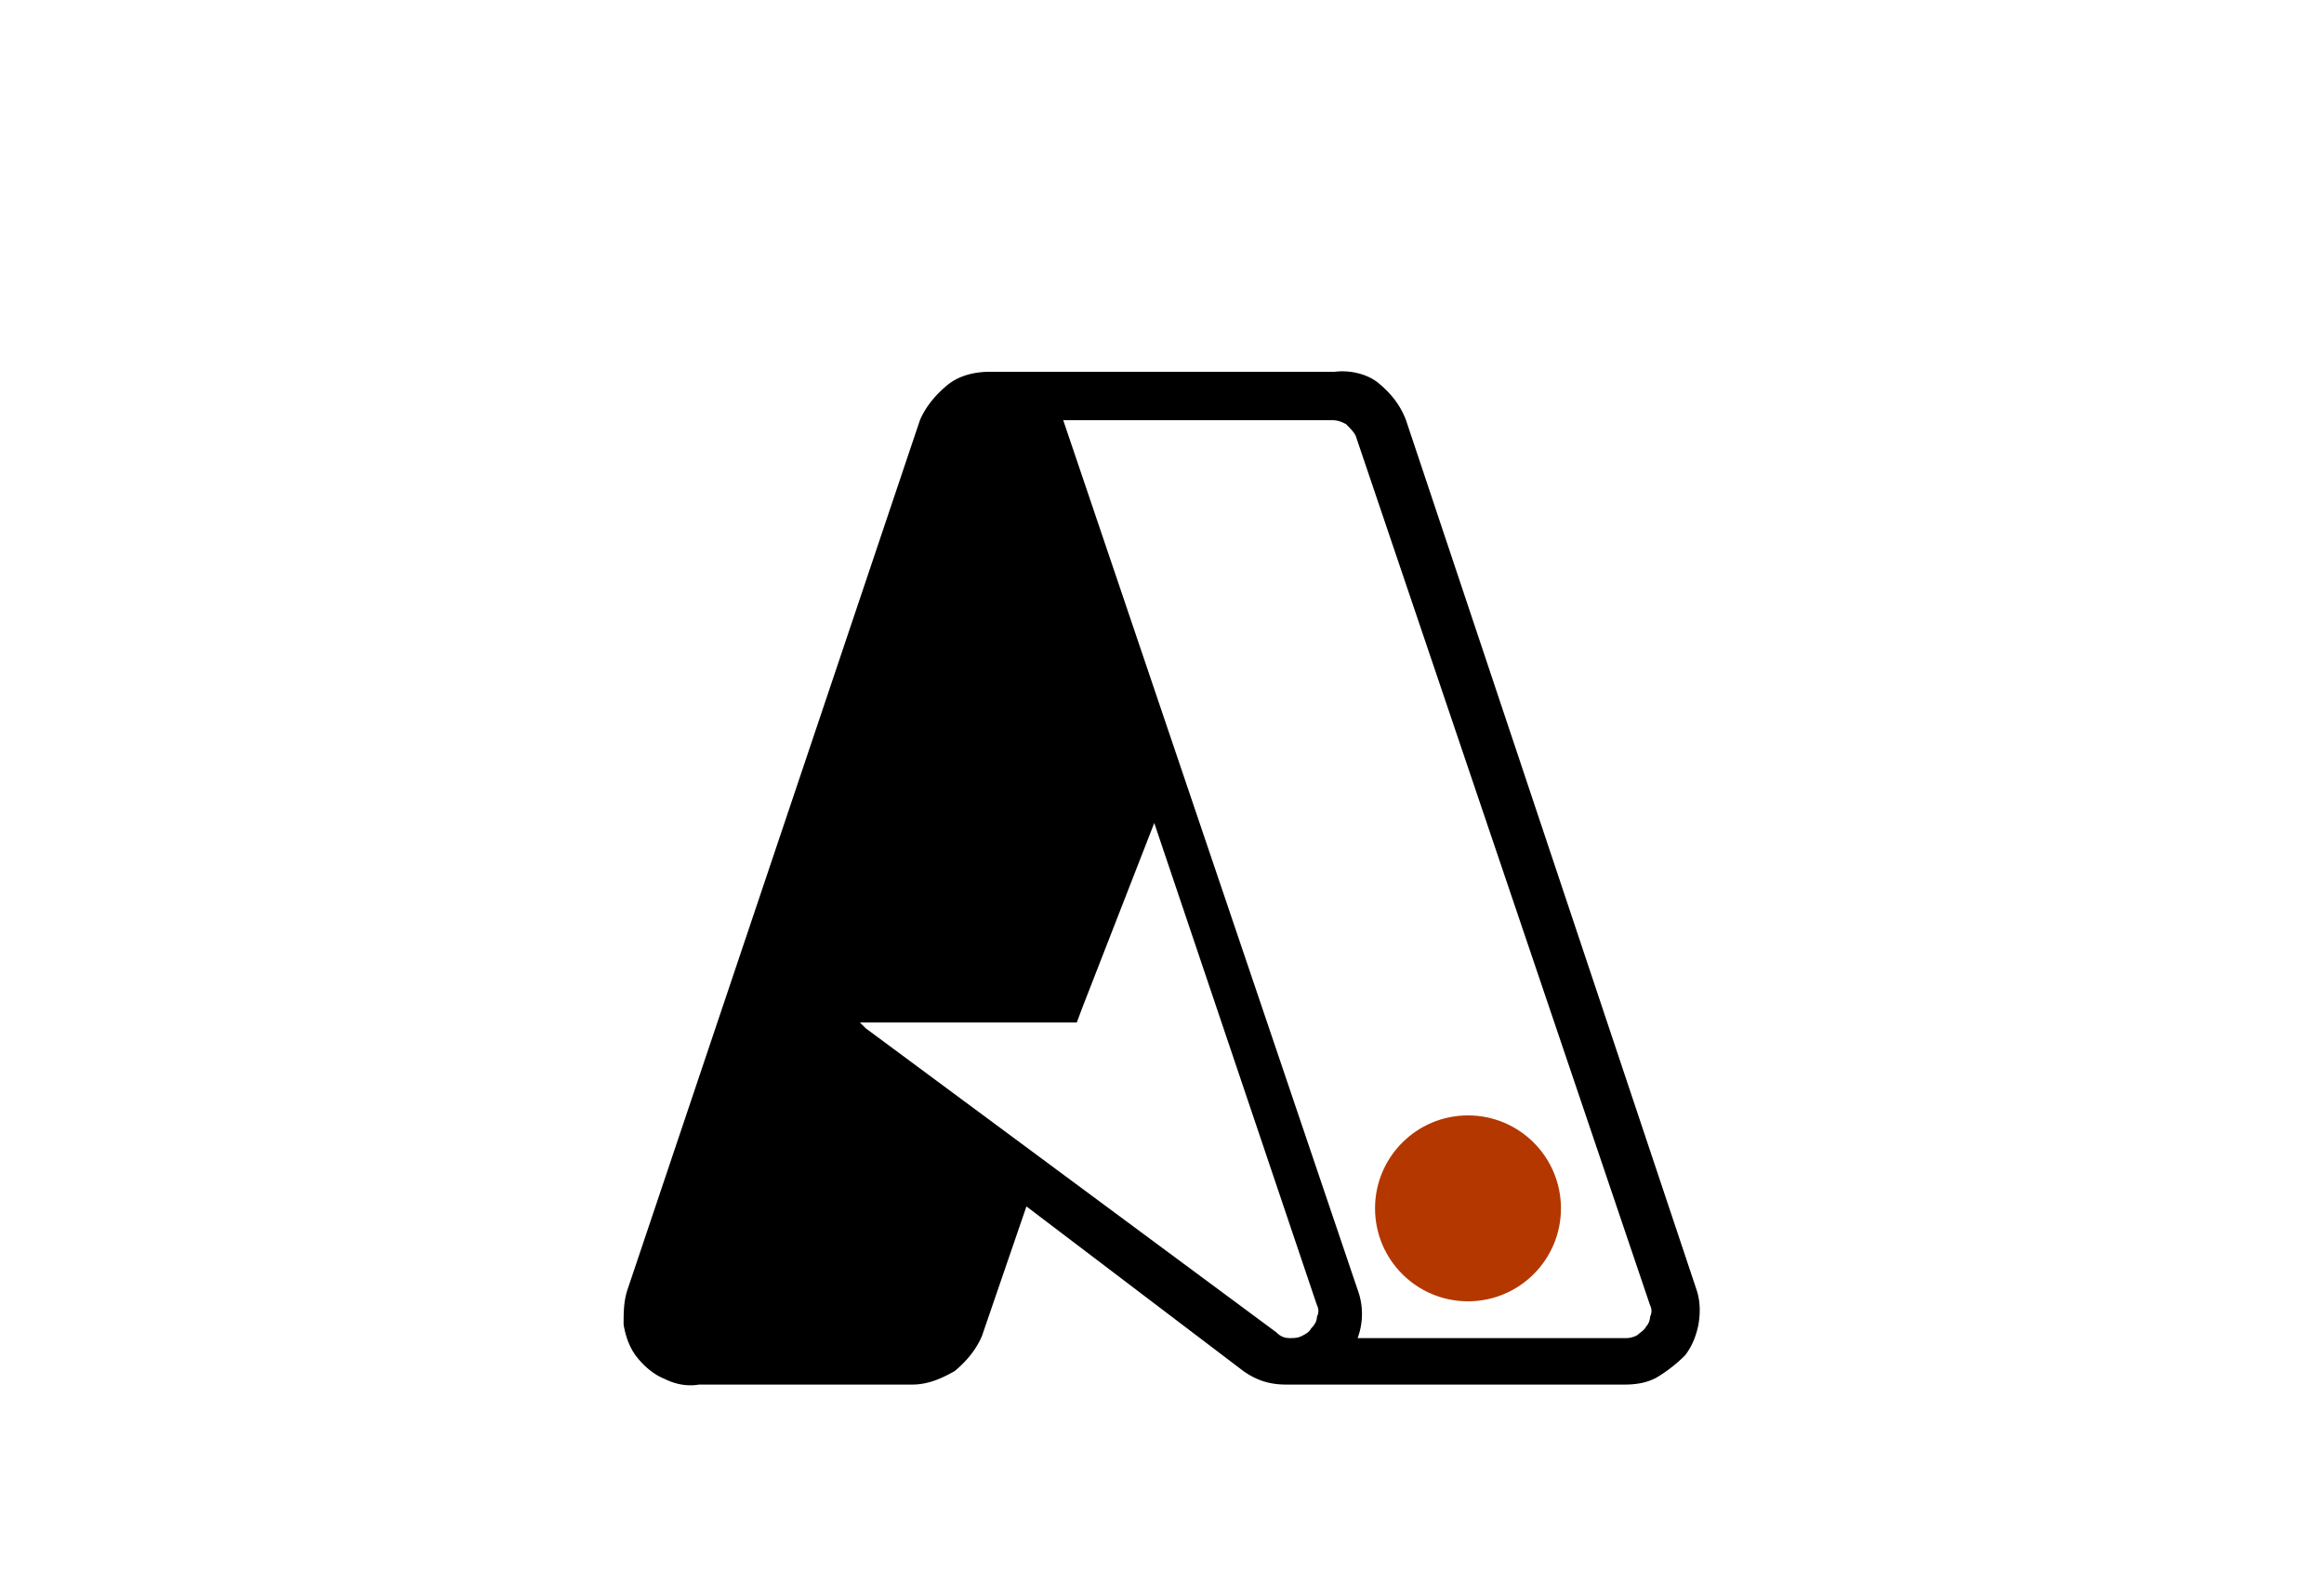<svg xmlns="http://www.w3.org/2000/svg" viewBox="0 0 120 81" fill-rule="evenodd" xmlns:v="https://vecta.io/nano"><path d="M87.6 66.6l-15-44.9c-.3-.8-.8-1.4-1.4-1.9s-1.5-.7-2.3-.6H51.1c-.8 0-1.6.2-2.2.7s-1.1 1.1-1.4 1.8L32.4 66.6c-.2.6-.2 1.2-.2 1.8.1.6.3 1.2.7 1.7s.9.9 1.4 1.1c.6.3 1.2.4 1.8.3h11c.8 0 1.5-.3 2.2-.7.6-.5 1.1-1.1 1.4-1.8l2.3-6.7 11.2 8.5c.7.5 1.4.7 2.2.7h17.5c.6 0 1.2-.1 1.7-.4A7.55 7.55 0 0 0 87 70c.4-.5.6-1.1.7-1.6.1-.6.1-1.2-.1-1.8zm-21 2.5c-.3 0-.5-.1-.7-.3L44.7 53.1l-.3-.3h11.2l.3-.8 3.7-9.5L68 67.4c.1.2.1.4 0 .6 0 .2-.1.4-.3.6-.1.2-.3.3-.5.4s-.4.1-.6.1h0zm17.4 0H70.1c.3-.8.3-1.7 0-2.5L54.9 21.7h13.9c.3 0 .5.1.7.2.2.2.4.4.5.6l15.2 44.9c.1.2.1.4 0 .6 0 .2-.1.4-.2.5-.1.2-.3.3-.4.4s-.4.2-.6.2h0z"/><circle cx="75.8" cy="62.4" r="4.8" fill="#b43700"/></svg>